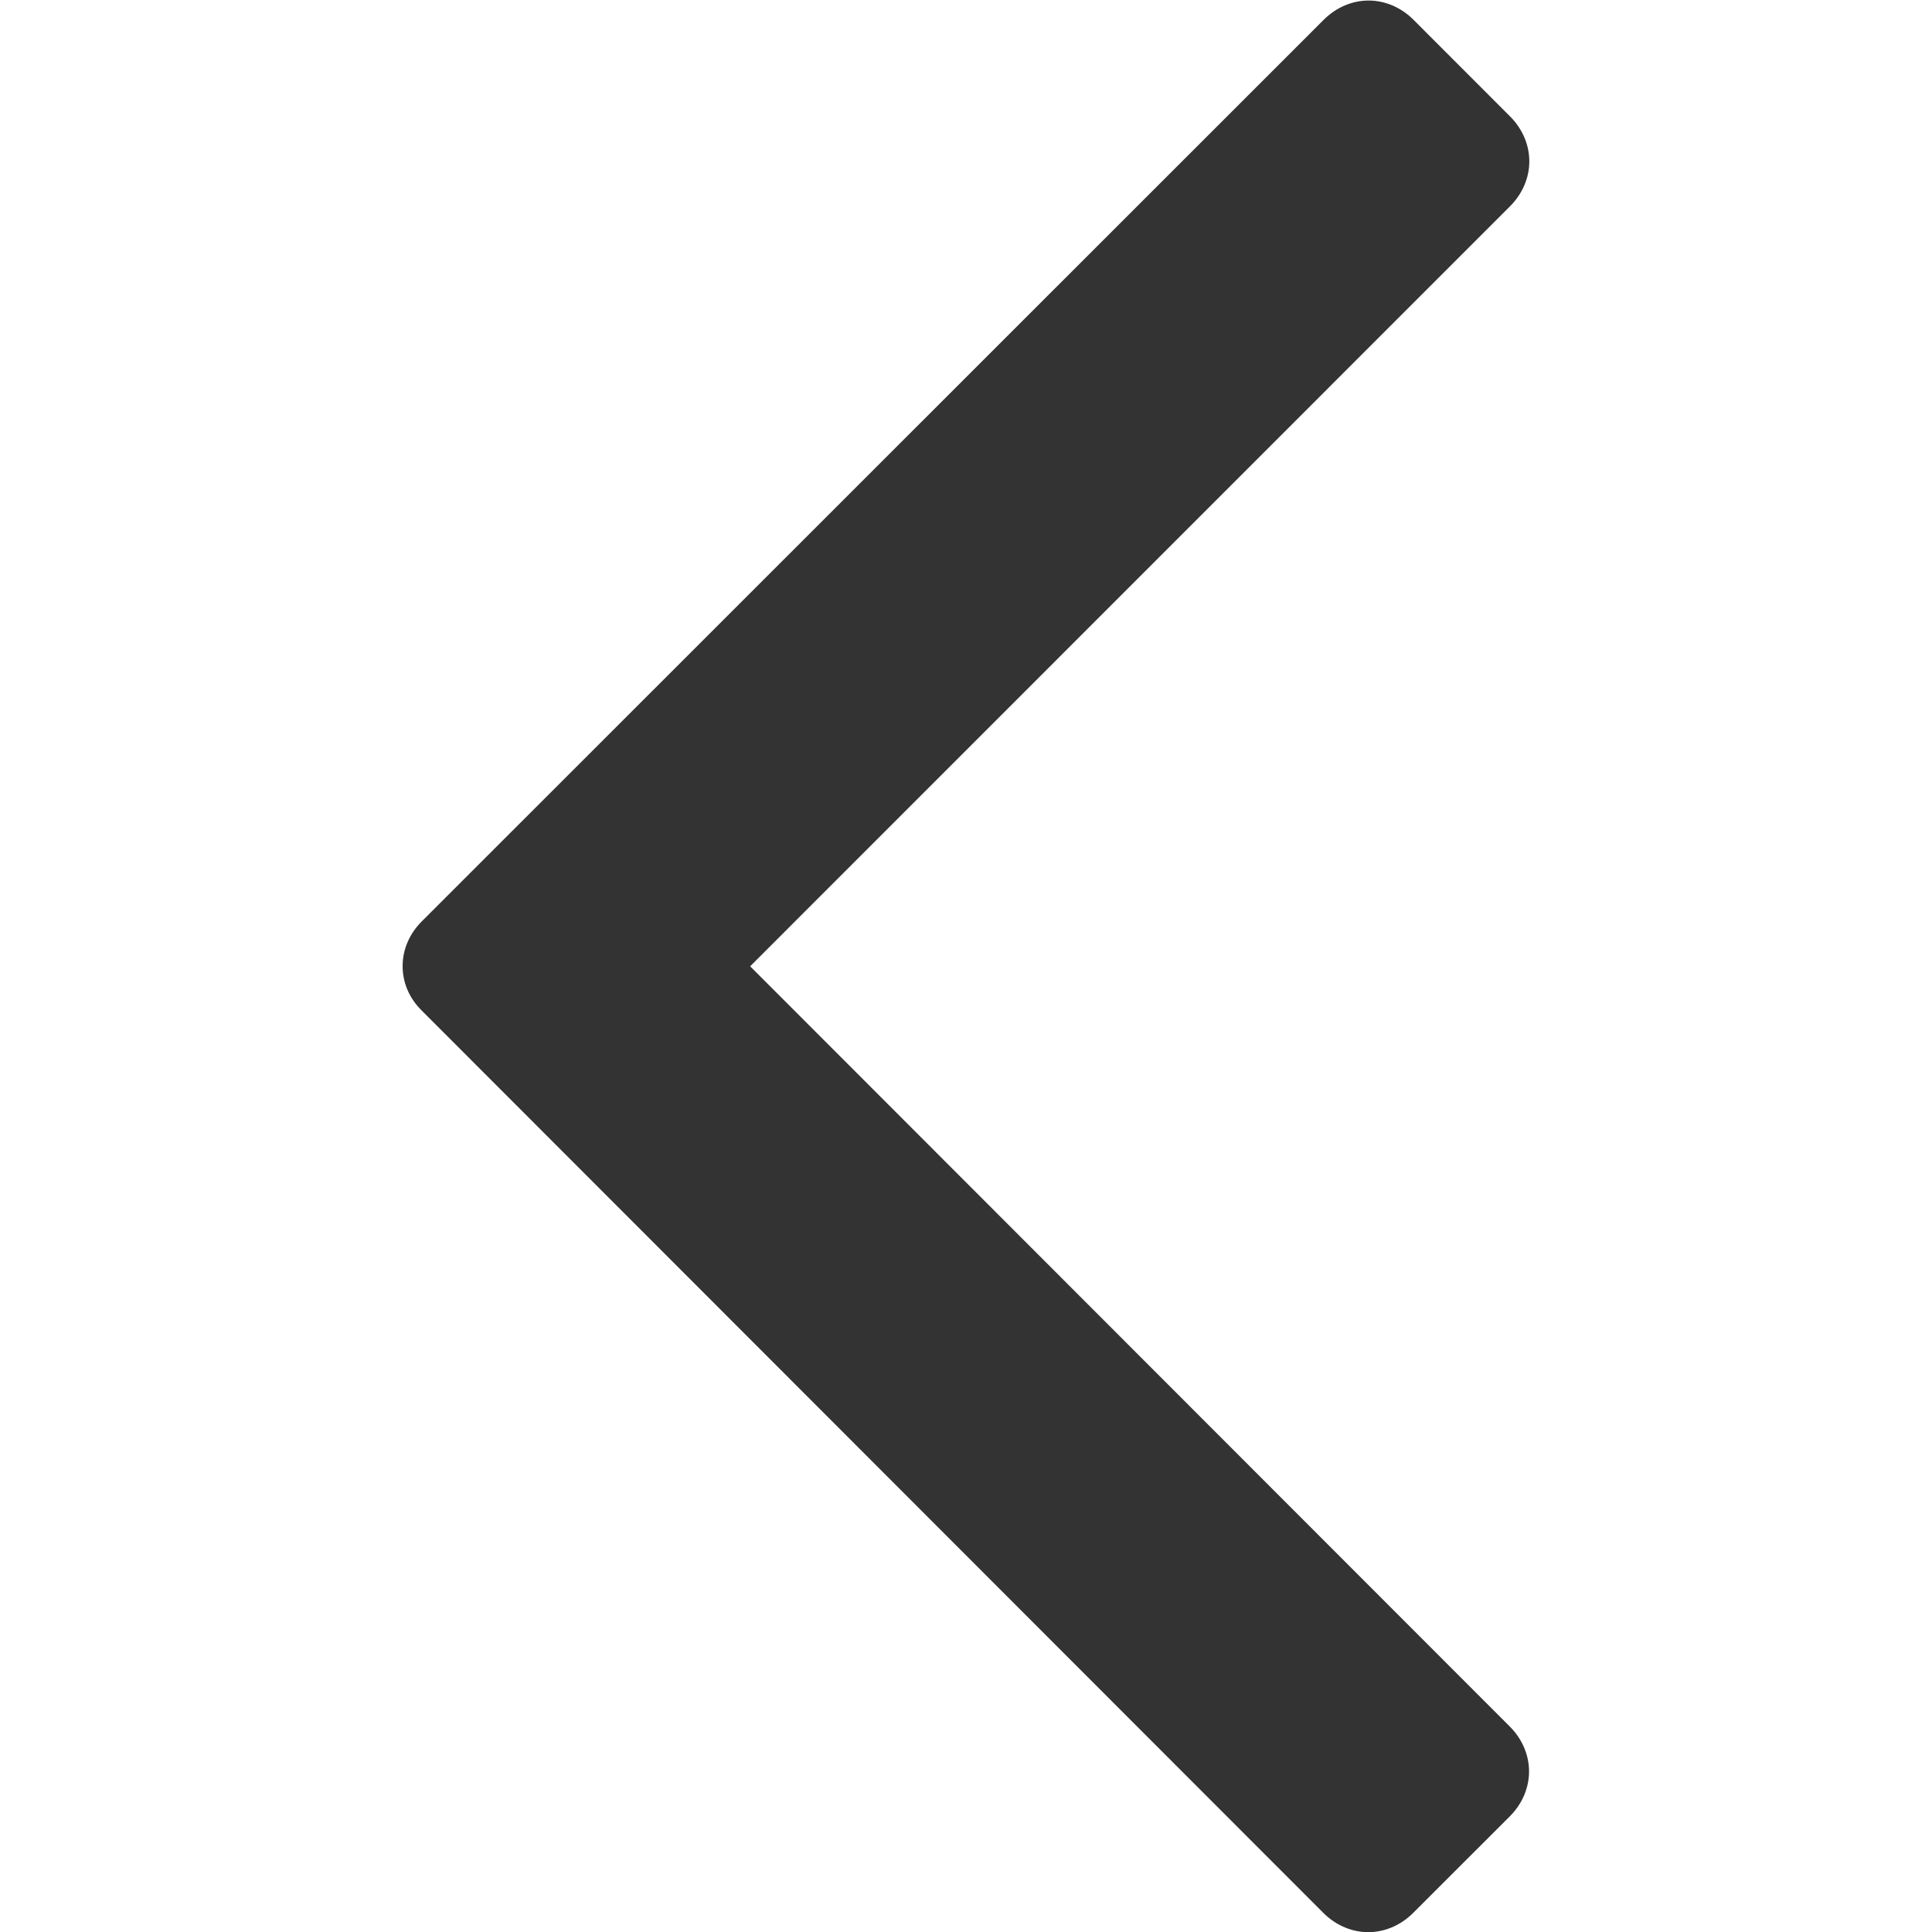 <svg width="512" height="512" xmlns="http://www.w3.org/2000/svg">
 <style type="text/css">.st0{fill:#333333;}</style>

 <g>
  <title>background</title>
  <rect fill="none" id="canvas_background" height="602" width="802" y="-1" x="-1"/>
 </g>
 <g>
  <title>Layer 1</title>
  <g transform="rotate(-179.977 256,256.05) " id="XMLID_1_">
   <path d="m405.3,256c0,4.3 -1.7,8.5 -5.1,11.9l-238.9,239c-3.4,3.4 -7.7,5.1 -11.9,5.1s-8.5,-1.7 -11.9,-5.1l-25.6,-25.6c-3.4,-3.4 -5.1,-7.7 -5.1,-11.9s1.7,-8.5 5.1,-11.9l201.3,-201.5l-201.4,-201.4c-3.4,-3.4 -5.1,-7.7 -5.1,-11.9s1.7,-8.5 5.1,-11.9l25.6,-25.6c3.4,-3.4 7.7,-5.1 11.9,-5.1s8.5,1.7 11.9,5.1l238.9,238.9c3.5,3.4 5.2,7.6 5.2,11.9z" class="st0" id="XMLID_5_"/>
  </g>
 </g>
</svg>